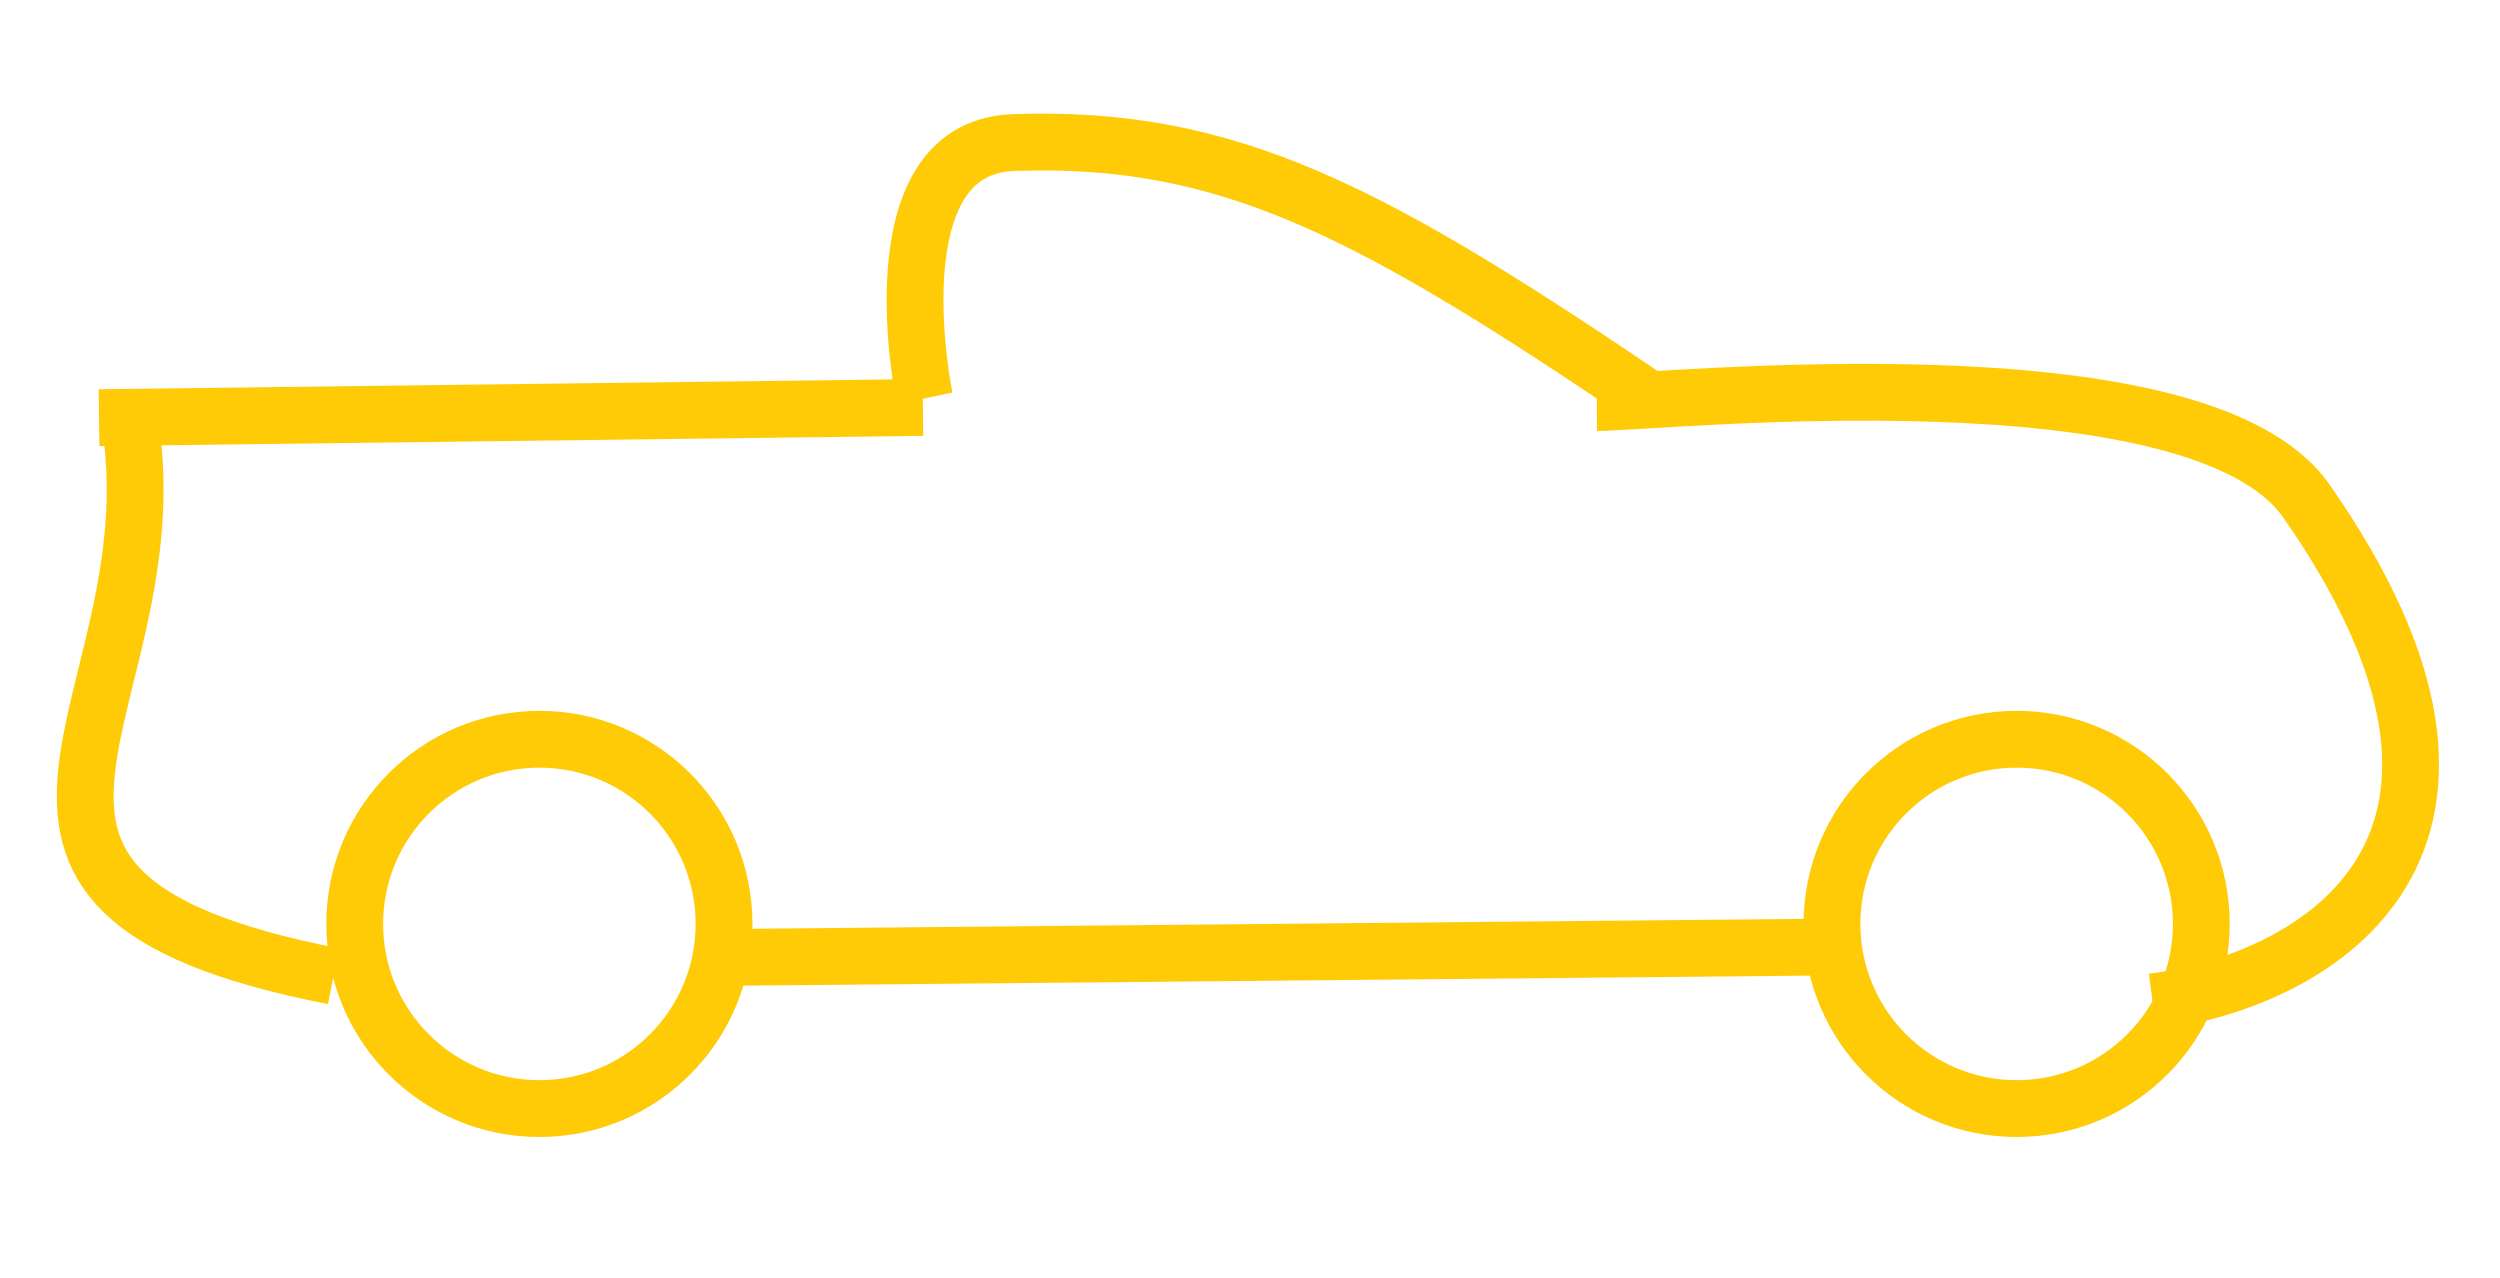 <?xml version="1.0" encoding="UTF-8"?>
<svg width="88px" height="45px" viewBox="0 0 88 45" version="1.1" xmlns="http://www.w3.org/2000/svg" xmlns:xlink="http://www.w3.org/1999/xlink">
    <!-- Generator: Sketch 57.1 (83088) - https://sketch.com -->
    <title>Artboard Copy 4</title>
    <desc>Created with Sketch.</desc>
    <g id="Artboard-Copy-4" stroke="none" stroke-width="1" fill="none" fill-rule="evenodd">
        <path d="M32.546,14.022 C32.546,14.022 30.698,5.198 35.667,5.019 C43.233,4.746 48.229,7.406 58.21,14.171" id="Path-3-Copy-4" stroke="#FFCB07" stroke-width="2"></path>
        <circle id="Oval-Copy-8" stroke="#FFCB07" stroke-width="2" cx="18.986" cy="32.522" r="6.5"></circle>
        <circle id="Oval-Copy-9" stroke="#FFCB07" stroke-width="2" cx="70.986" cy="32.522" r="6.5"></circle>
        <path d="M32.486,14.342 C22.819,14.462 13.152,14.581 3.486,14.701" id="Path-Copy-6" stroke="#FFCB07" stroke-width="2"></path>
        <path d="M63.743,33.342 C50.99,33.462 38.238,33.581 25.486,33.701" id="Path-Copy-7" stroke="#FFCB07" stroke-width="2"></path>
        <path d="M11.737,34.362 C-3.743,31.342 6.486,24.622 4.486,14.362" id="Path-2-Copy-4" stroke="#FFCB07" stroke-width="2"></path>
        <path d="M56.21,14.171 C58.418,14.17 77.352,12.153 81.183,17.634 C89.611,29.694 81.682,34.49 75.771,35.268" id="Path-4-Copy-4" stroke="#FFCB07" stroke-width="2"></path>
    </g>
</svg>